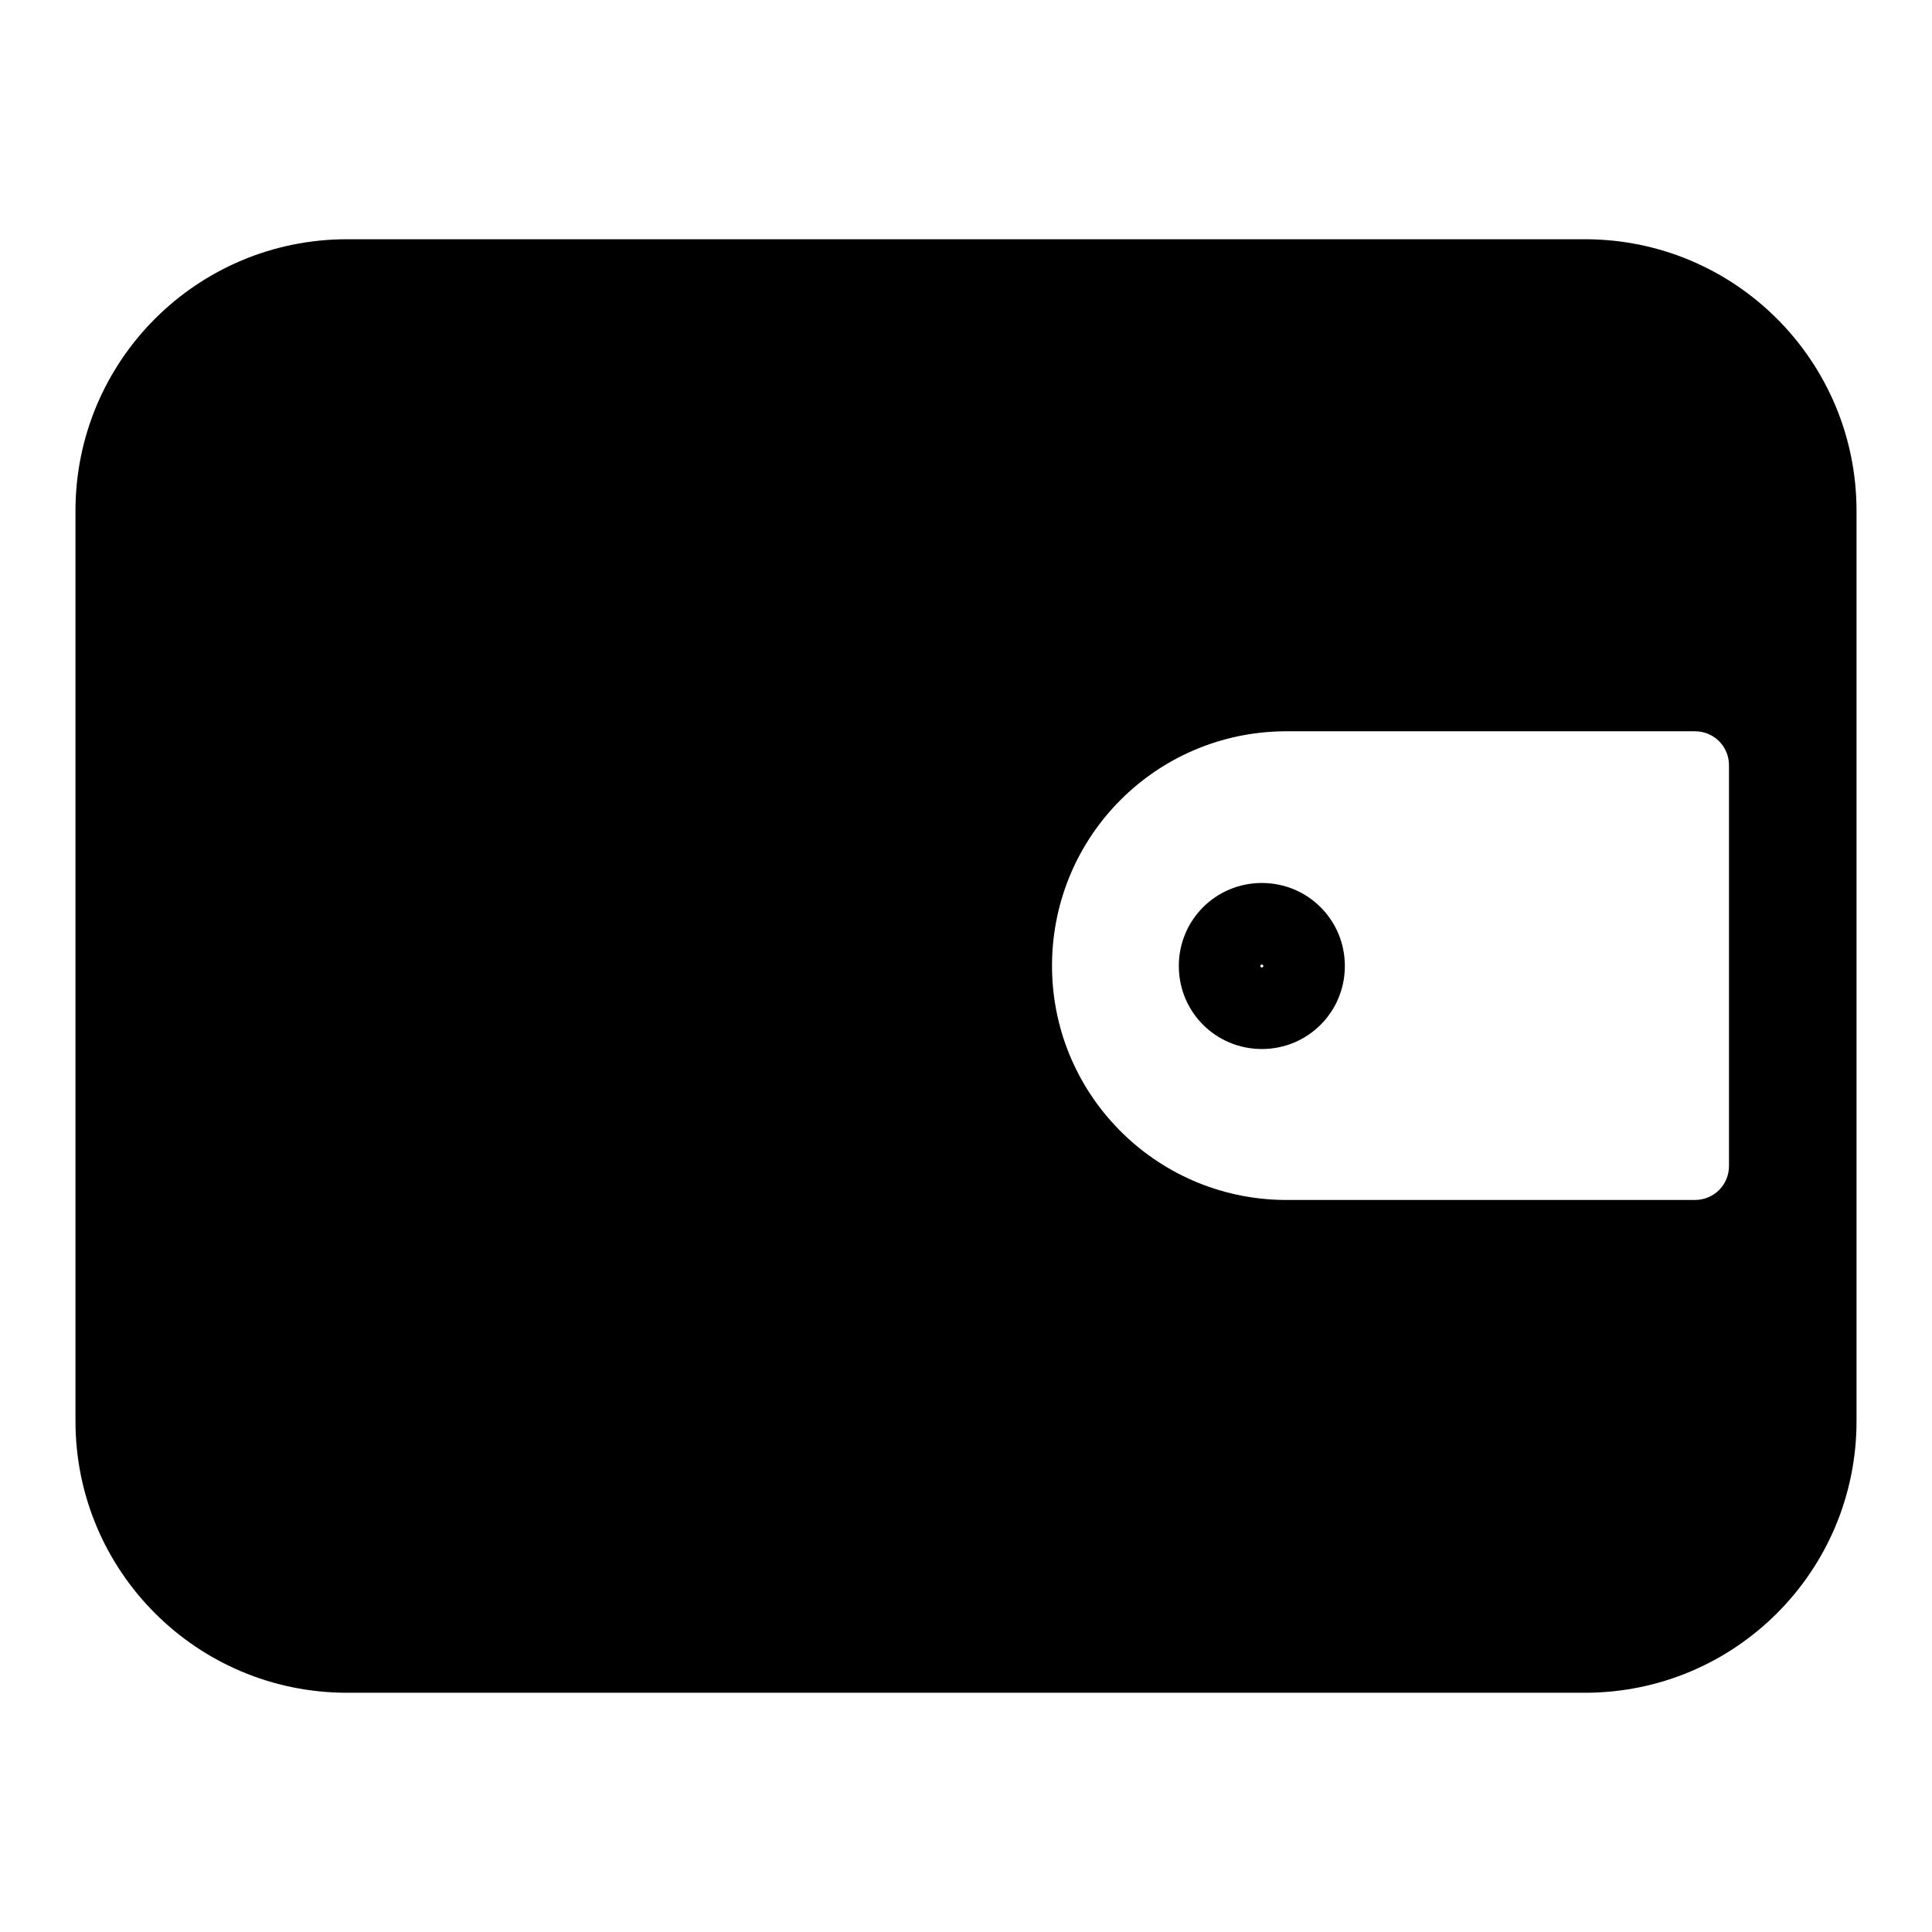 <?xml version="1.0" encoding="utf-8"?>
<!-- Svg Vector Icons : http://www.onlinewebfonts.com/icon -->
<!DOCTYPE svg PUBLIC "-//W3C//DTD SVG 1.1//EN" "http://www.w3.org/Graphics/SVG/1.1/DTD/svg11.dtd">
<svg version="1.1" xmlns="http://www.w3.org/2000/svg" xmlns:xlink="http://www.w3.org/1999/xlink" x="0px" y="0px" viewBox="0 0 256 256" enable-background="new 0 0 256 256" xml:space="preserve">
<g> <path fill="#000000" d="M210,31.7H46c-19.9,0-36,16.1-36,36v120.6c0,19.9,16.1,36,36,36H210c19.9,0,36-16.1,36-36V67.7 C246,47.8,229.9,31.7,210,31.7L210,31.7z M229.1,154.5c0,2.5-2,4.5-4.5,4.5h-54.5c-17.1-0.2-30.9-14.2-30.7-31.4 c0.2-16.9,13.8-30.5,30.7-30.7h54.5c2.5,0,4.5,2,4.5,4.5V154.5z"/> <path fill="#000000" d="M167.2,117c-6.1,0-11,4.9-11,11c0,6.1,4.9,11,11,11c6.1,0,11-4.9,11-11c0,0,0,0,0,0 C178.2,121.9,173.3,117,167.2,117z M167.2,128.2c-0.1,0-0.2-0.1-0.2-0.2c0-0.1,0.1-0.2,0.2-0.2c0.1,0,0.2,0.1,0.2,0.2c0,0,0,0,0,0 C167.4,128.1,167.3,128.2,167.2,128.2z"/></g>
</svg>